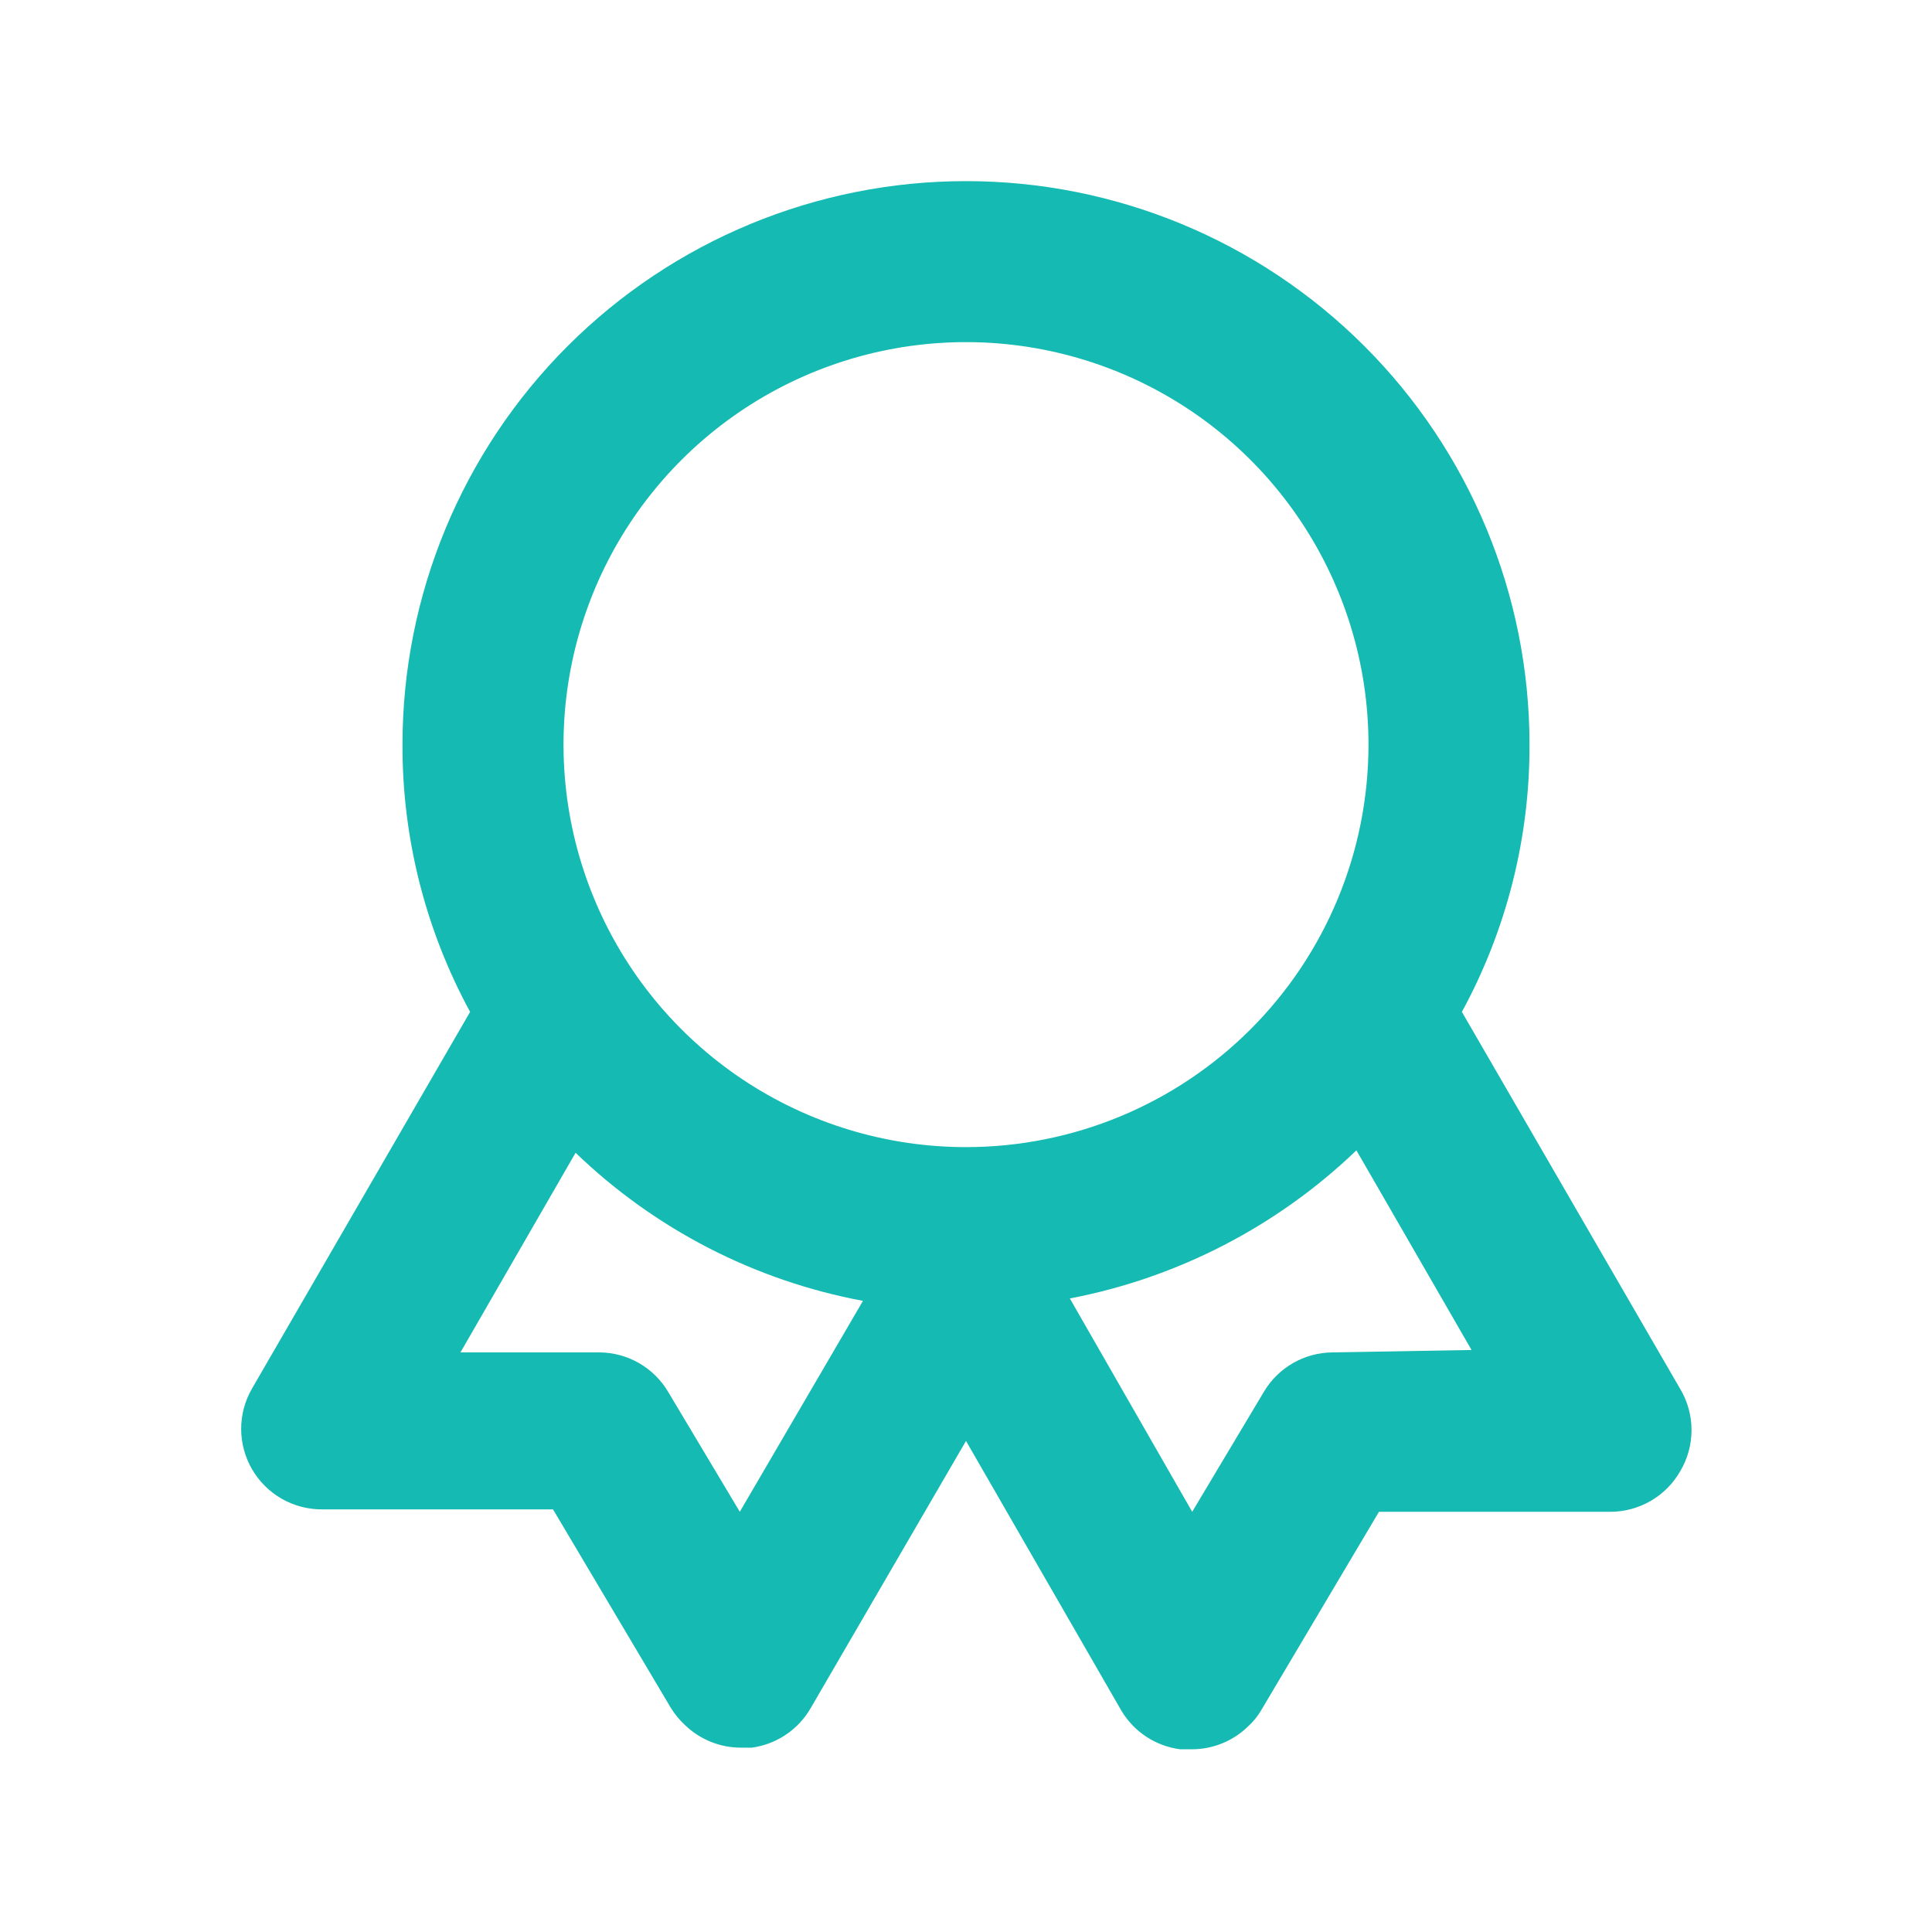 <svg xmlns="http://www.w3.org/2000/svg" width="64" height="64" viewBox="0 0 64 64" fill="none">
  <path d="M55.653 46L48.427 33.52C49.906 30.804 50.676 27.759 50.667 24.667C50.667 19.716 48.7 14.968 45.199 11.467C41.699 7.967 36.951 6 32 6C27.049 6 22.302 7.967 18.801 11.467C15.3 14.968 13.333 19.716 13.333 24.667C13.324 27.759 14.095 30.804 15.573 33.52L8.347 46C8.112 46.406 7.989 46.867 7.989 47.336C7.99 47.805 8.114 48.266 8.349 48.671C8.585 49.077 8.923 49.413 9.33 49.647C9.737 49.88 10.198 50.002 10.667 50H18.32L22.213 56.56C22.345 56.777 22.506 56.975 22.693 57.147C23.188 57.623 23.847 57.891 24.533 57.893H24.907C25.309 57.838 25.694 57.692 26.031 57.465C26.369 57.239 26.65 56.938 26.853 56.587L32 47.733L37.147 56.667C37.353 57.013 37.636 57.309 37.973 57.531C38.31 57.752 38.693 57.895 39.093 57.947H39.467C40.163 57.951 40.833 57.683 41.333 57.2C41.513 57.038 41.666 56.849 41.787 56.64L45.68 50.08H53.333C53.803 50.082 54.265 49.959 54.673 49.725C55.08 49.491 55.419 49.154 55.653 48.747C55.903 48.332 56.034 47.857 56.034 47.373C56.034 46.889 55.903 46.415 55.653 46V46ZM24.507 50.08L22.133 46.107C21.9 45.712 21.568 45.385 21.171 45.156C20.774 44.927 20.325 44.805 19.867 44.8H15.253L19.067 38.187C21.693 40.717 25.002 42.423 28.587 43.093L24.507 50.08ZM32 38C29.363 38 26.785 37.218 24.593 35.753C22.4 34.288 20.691 32.206 19.682 29.769C18.673 27.333 18.409 24.652 18.923 22.066C19.437 19.479 20.707 17.103 22.572 15.239C24.437 13.374 26.812 12.104 29.399 11.589C31.985 11.075 34.666 11.339 37.103 12.348C39.539 13.357 41.621 15.066 43.086 17.259C44.551 19.452 45.333 22.03 45.333 24.667C45.333 28.203 43.929 31.594 41.428 34.095C38.928 36.595 35.536 38 32 38V38ZM44.133 44.8C43.675 44.805 43.226 44.927 42.829 45.156C42.432 45.385 42.1 45.712 41.867 46.107L39.493 50.08L35.44 43.013C39.012 42.329 42.309 40.625 44.933 38.107L48.747 44.72L44.133 44.8Z" fill="#15BAB3"/>
</svg>